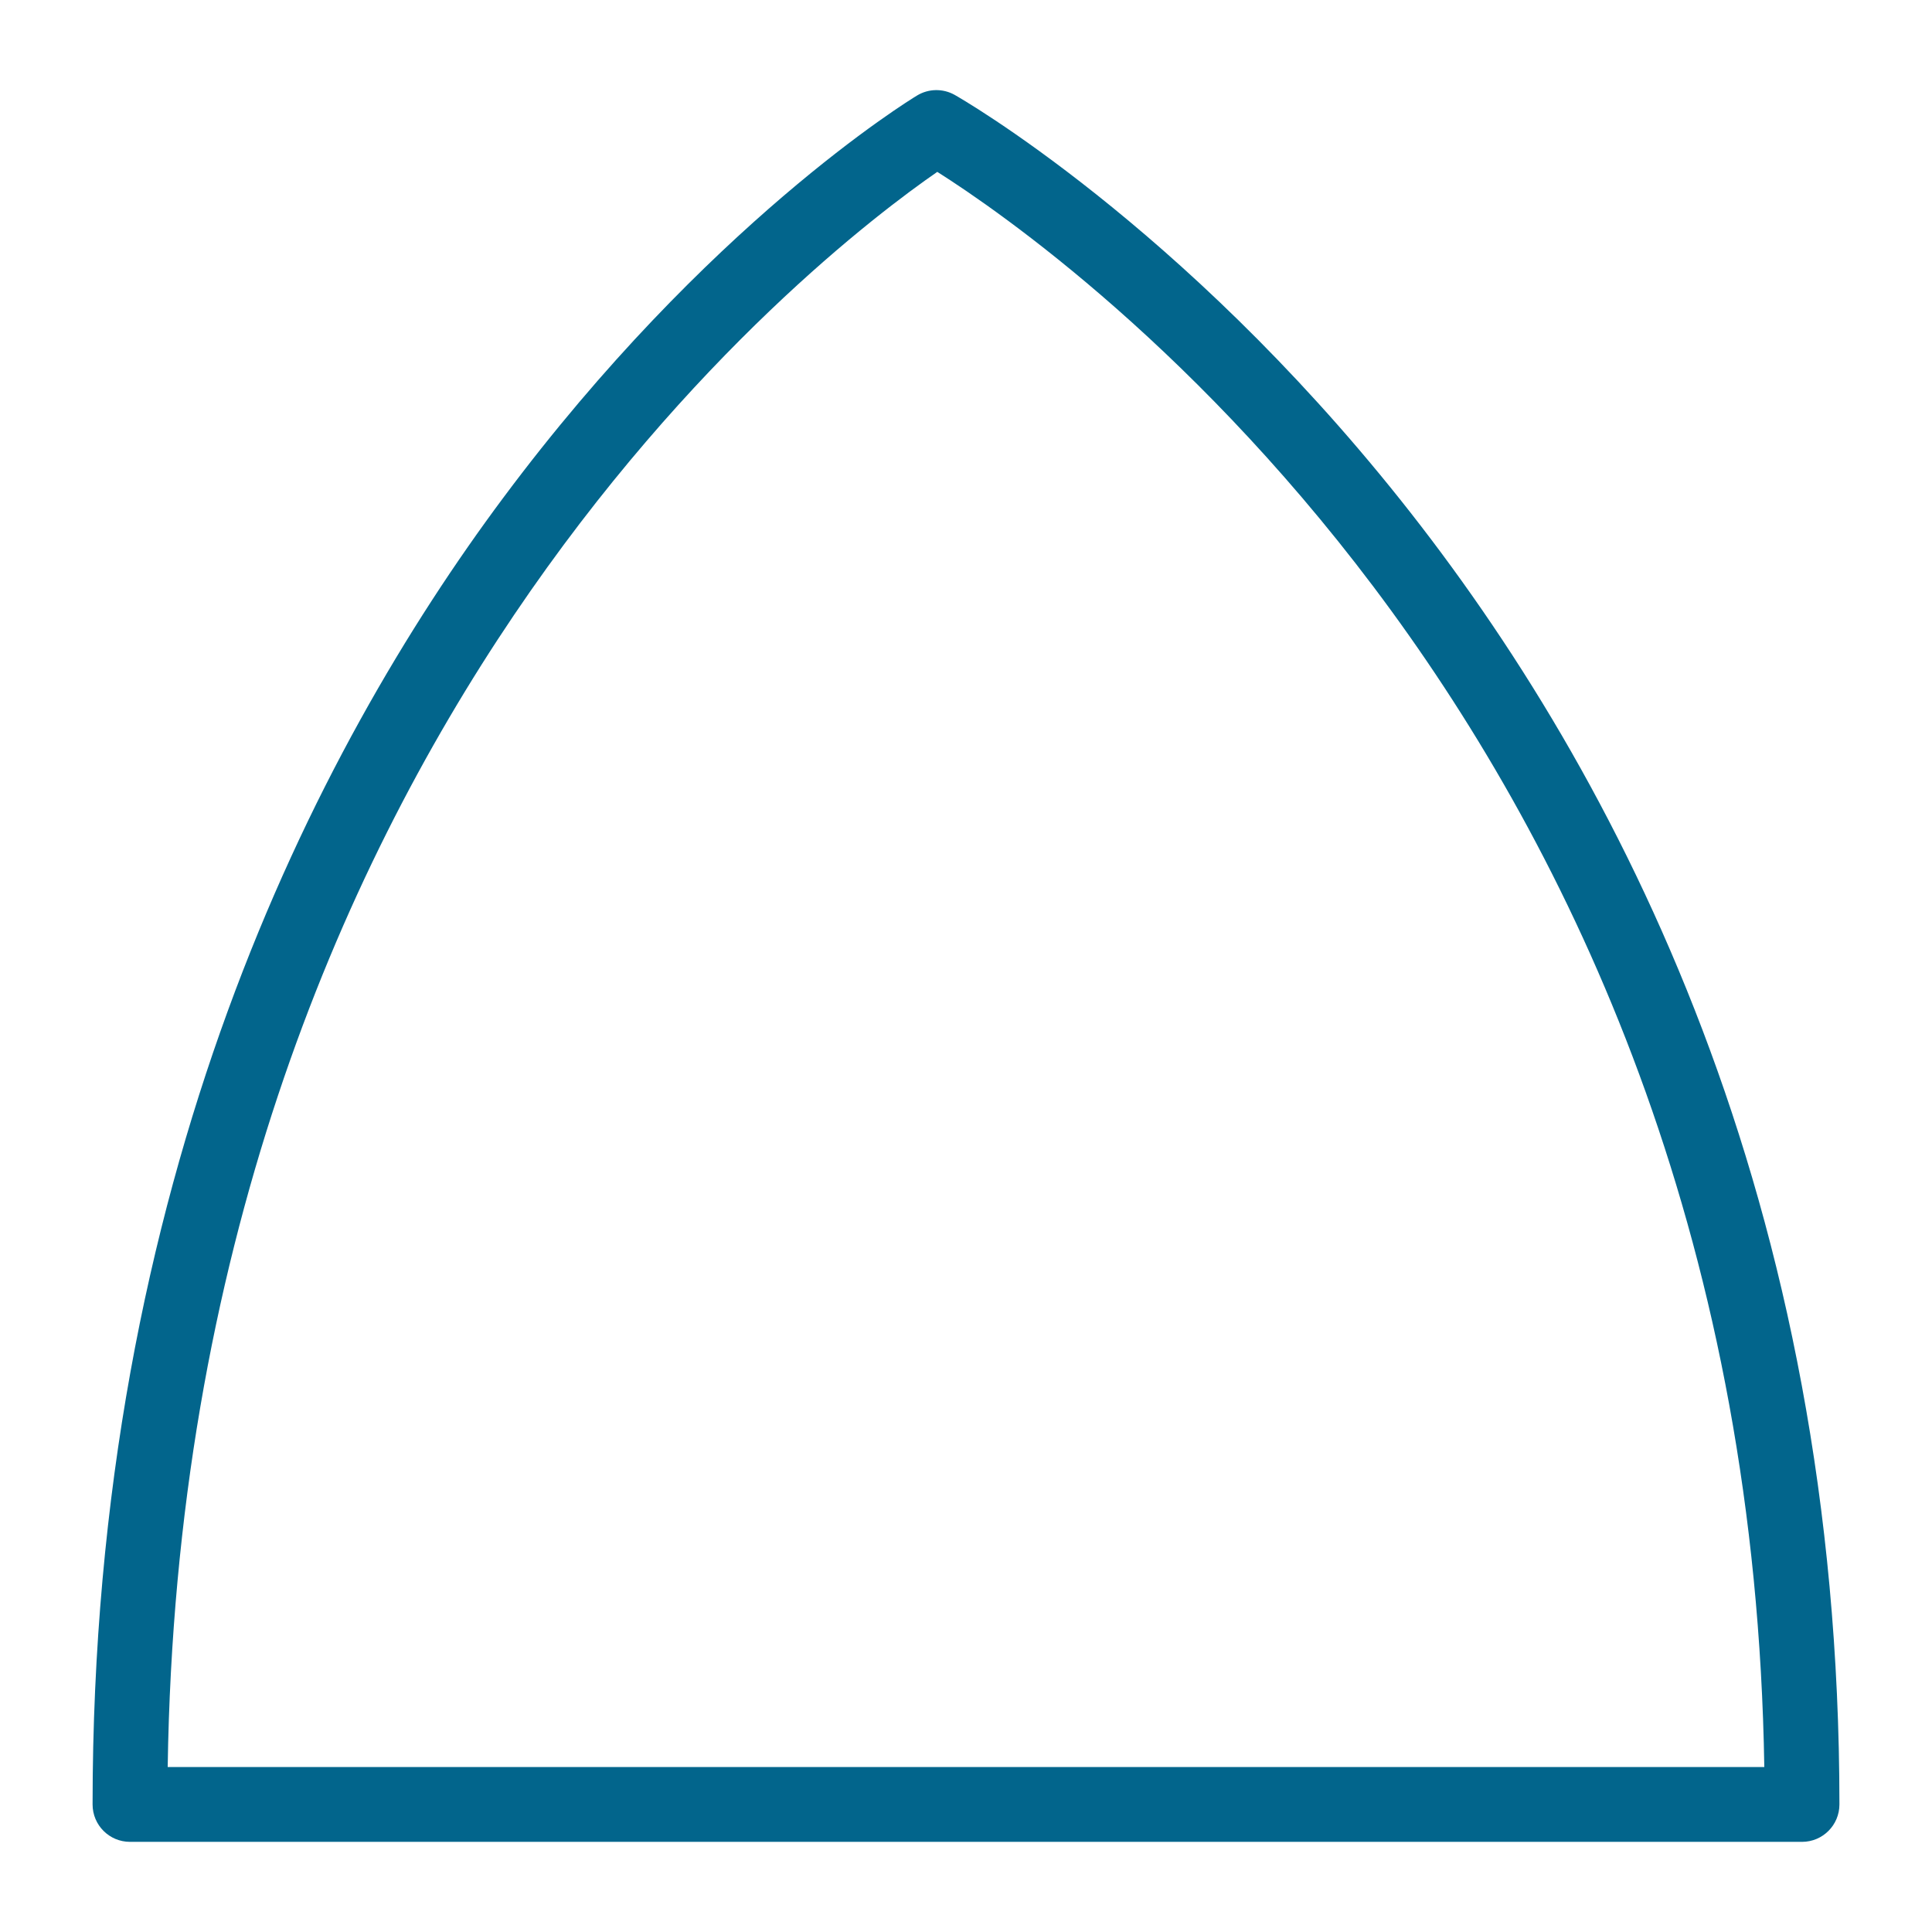 <?xml version="1.0" encoding="UTF-8"?><svg id="Layer_1" xmlns="http://www.w3.org/2000/svg" viewBox="0 0 50 50"><defs><style>.cls-1{fill:#02658c;stroke-width:0px;}</style></defs><path class="cls-1" d="M46.636,47.667H3.364c-.535,0-.968-.433-.968-.968,0-16.158,5.779-27.307,10.627-33.815,5.27-7.074,10.49-10.279,10.71-10.412.296-.18.667-.187.971-.018.229.127,22.9,13.065,22.9,44.245,0,.535-.433.968-.968.968ZM4.34,45.731h41.32c-.419-26.79-18.192-39.251-21.403-41.283-3.045,2.103-19.525,14.713-19.917,41.283Z"/></svg>